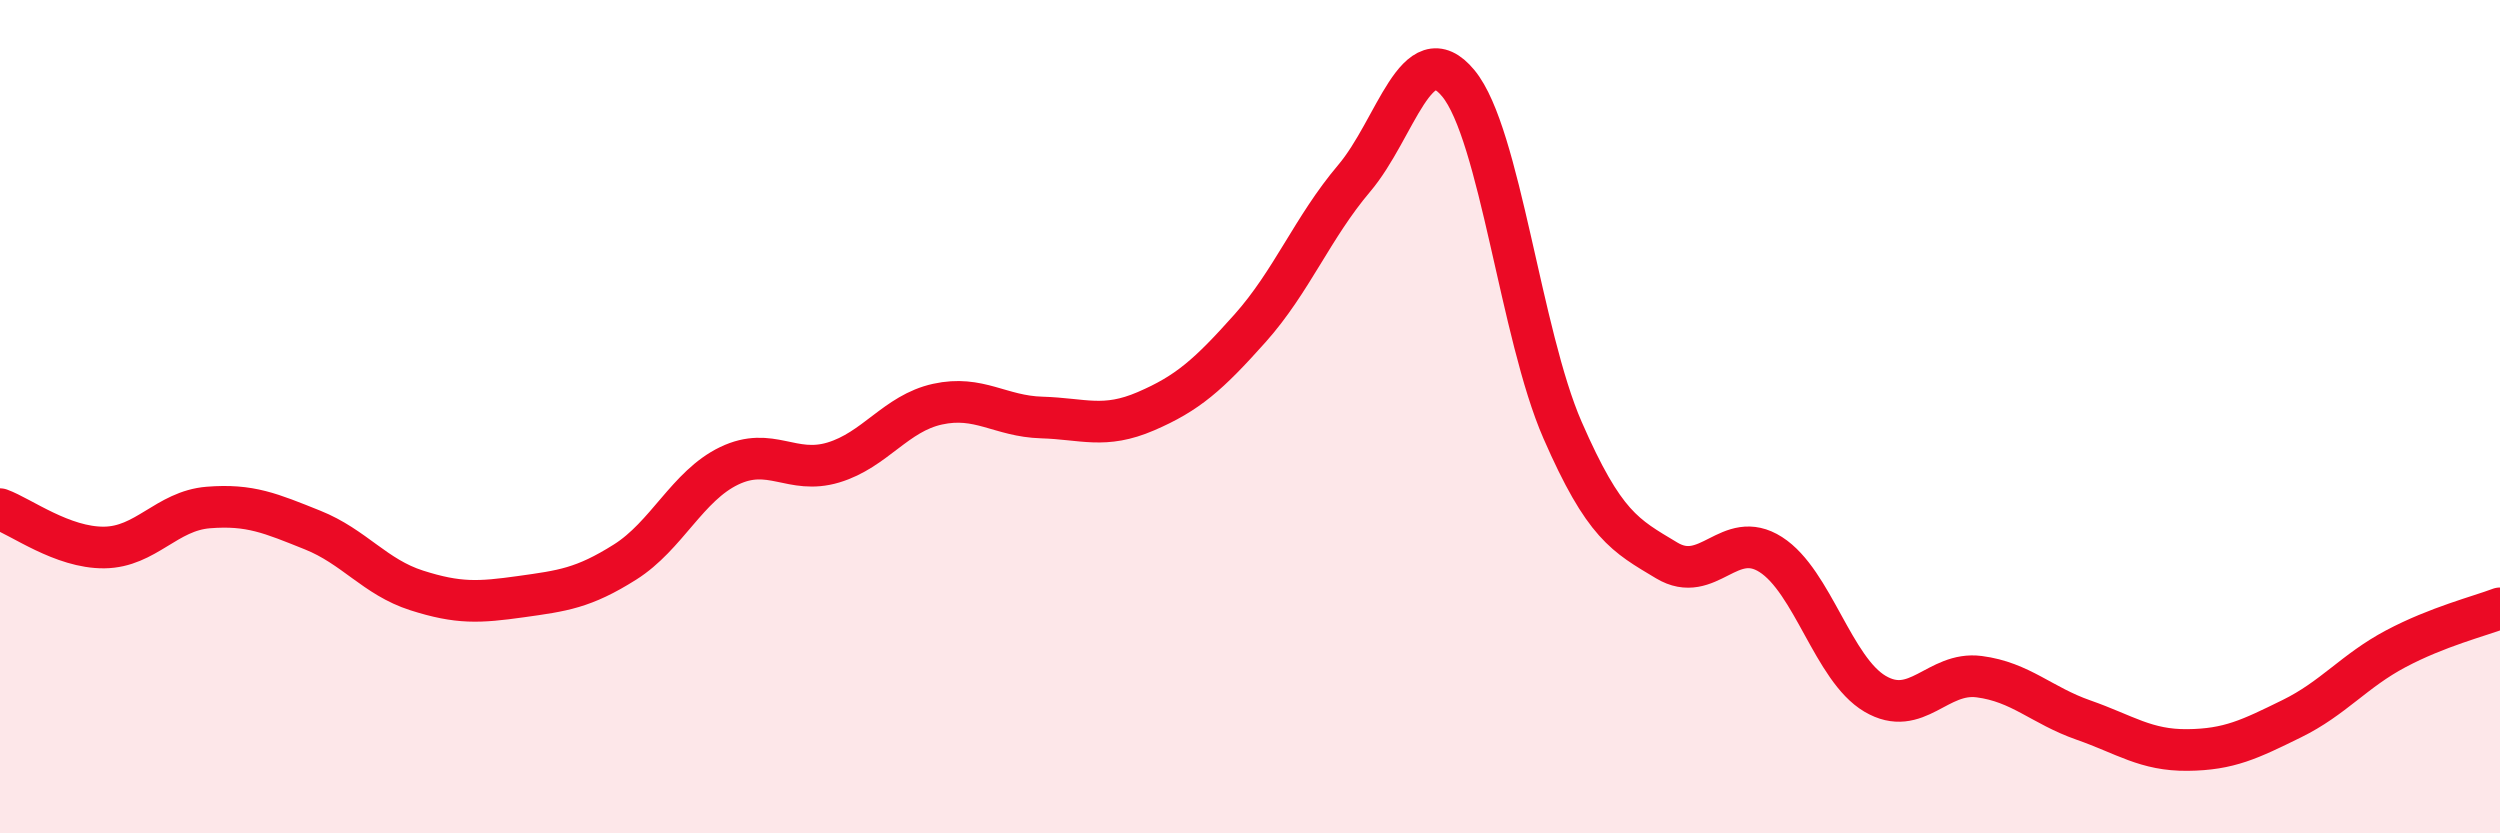 
    <svg width="60" height="20" viewBox="0 0 60 20" xmlns="http://www.w3.org/2000/svg">
      <path
        d="M 0,12.22 C 0.5,12.4 1.5,13.15 2.5,13.14 C 3.5,13.13 4,12.26 5,12.18 C 6,12.1 6.5,12.32 7.5,12.72 C 8.5,13.12 9,13.85 10,14.17 C 11,14.49 11.5,14.46 12.5,14.32 C 13.5,14.18 14,14.12 15,13.49 C 16,12.86 16.5,11.66 17.5,11.18 C 18.5,10.7 19,11.4 20,11.1 C 21,10.8 21.5,9.92 22.5,9.7 C 23.5,9.48 24,9.99 25,10.02 C 26,10.05 26.5,10.3 27.5,9.87 C 28.5,9.44 29,9 30,7.88 C 31,6.76 31.5,5.46 32.5,4.28 C 33.5,3.1 34,0.79 35,2 C 36,3.21 36.5,8.03 37.5,10.32 C 38.5,12.61 39,12.85 40,13.45 C 41,14.05 41.5,12.67 42.5,13.31 C 43.5,13.95 44,16.06 45,16.65 C 46,17.24 46.5,16.11 47.5,16.24 C 48.5,16.37 49,16.93 50,17.28 C 51,17.63 51.5,18.01 52.5,18 C 53.5,17.99 54,17.74 55,17.25 C 56,16.76 56.5,16.1 57.5,15.57 C 58.5,15.04 59.5,14.79 60,14.6L60 20L0 20Z"
        fill="#EB0A25"
        opacity="0.1"
        stroke-linecap="round"
        stroke-linejoin="round"
      />
      <path
        d="M 0,12.22 C 0.5,12.4 1.5,13.15 2.5,13.14 C 3.5,13.13 4,12.26 5,12.18 C 6,12.1 6.5,12.32 7.5,12.72 C 8.5,13.12 9,13.85 10,14.17 C 11,14.49 11.5,14.46 12.5,14.32 C 13.5,14.18 14,14.12 15,13.49 C 16,12.86 16.5,11.66 17.5,11.18 C 18.5,10.7 19,11.4 20,11.1 C 21,10.8 21.5,9.92 22.5,9.7 C 23.5,9.48 24,9.99 25,10.02 C 26,10.05 26.5,10.3 27.5,9.87 C 28.5,9.44 29,9 30,7.88 C 31,6.76 31.5,5.46 32.5,4.28 C 33.5,3.1 34,0.79 35,2 C 36,3.21 36.5,8.03 37.5,10.32 C 38.5,12.61 39,12.85 40,13.45 C 41,14.05 41.5,12.67 42.5,13.31 C 43.5,13.95 44,16.06 45,16.65 C 46,17.24 46.5,16.11 47.5,16.24 C 48.5,16.37 49,16.93 50,17.28 C 51,17.63 51.5,18.01 52.5,18 C 53.5,17.99 54,17.74 55,17.25 C 56,16.76 56.5,16.1 57.5,15.57 C 58.5,15.04 59.5,14.79 60,14.6"
        stroke="#EB0A25"
        stroke-width="1"
        fill="none"
        stroke-linecap="round"
        stroke-linejoin="round"
      />
    </svg>
  